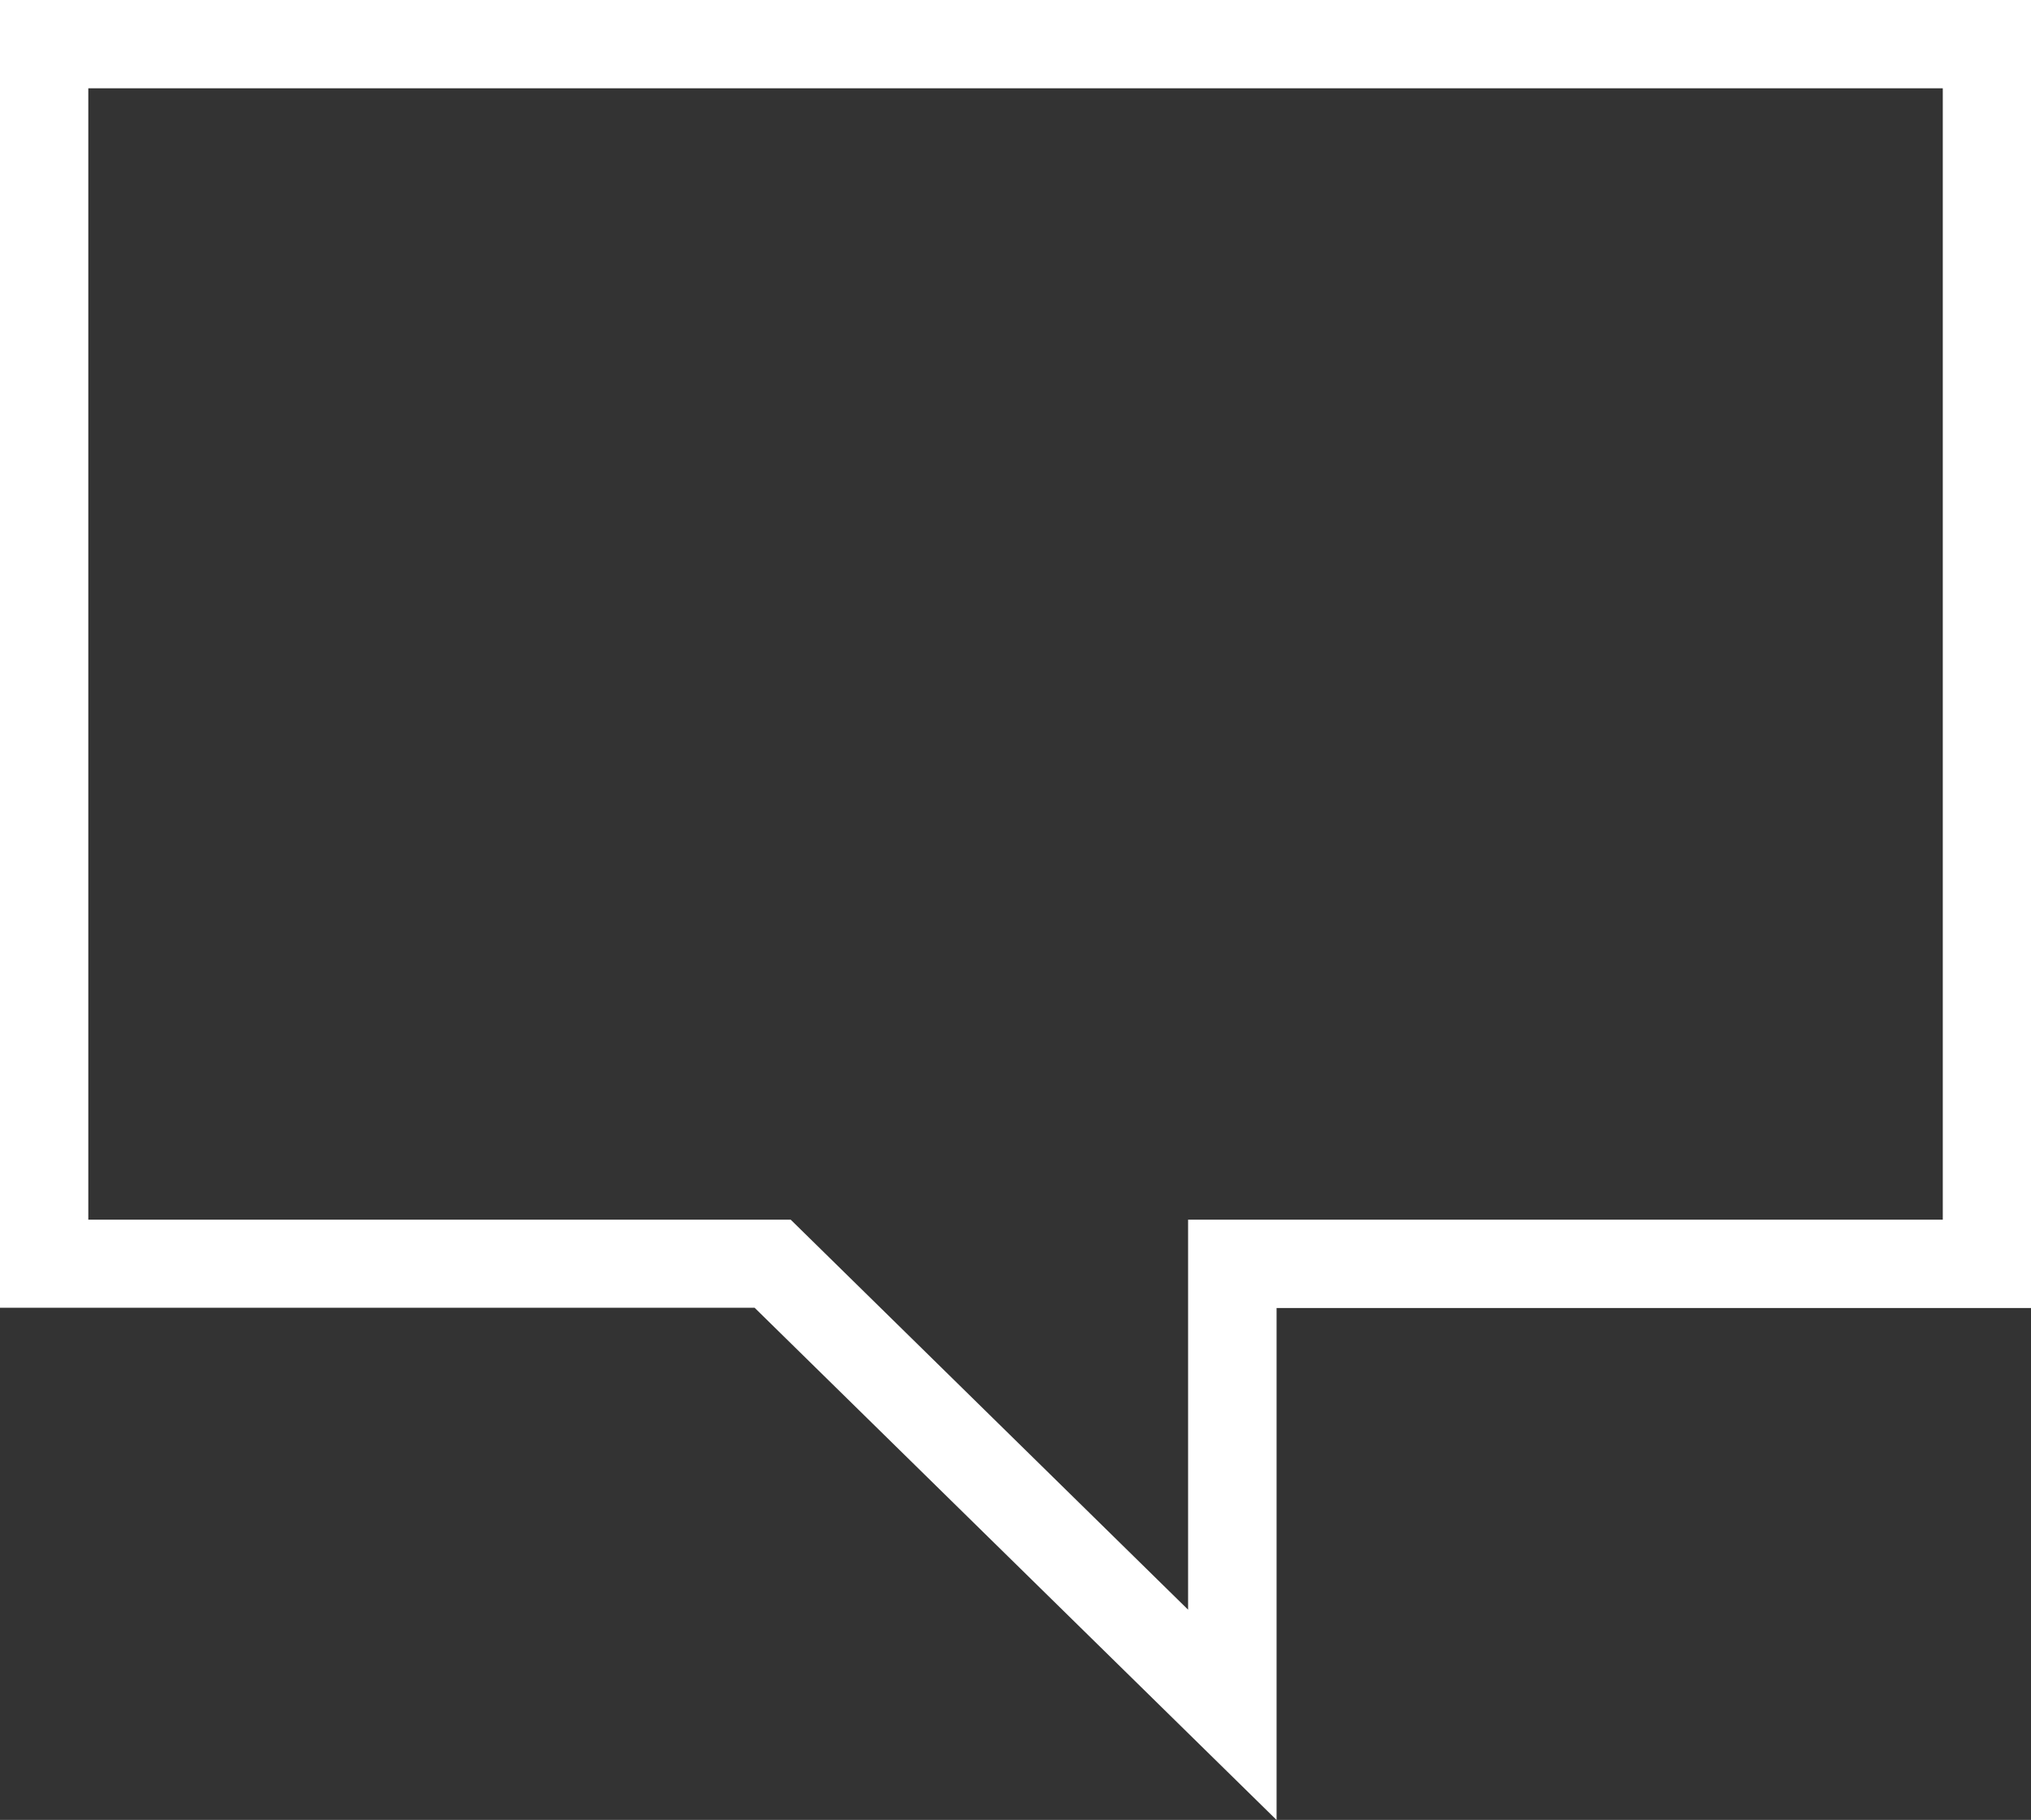 <svg xmlns="http://www.w3.org/2000/svg" width="22.999" height="20.606" viewBox="0 0 22.999 20.606">
  <rect x="0" y="0" width="22.999" height="20.606" fill="#333333" stroke="none"/>
  <g id="グループ_5336" data-name="グループ 5336" transform="translate(265.5 -6268)">
    <path id="合体_2" data-name="合体 2" d="M14.456,20.607l-5.911-5.8H0V0H23V14.81H14.456ZM1,13.81H8.954l4.5,4.416V13.81H22V1H1Z" transform="translate(-265.5 6268)" fill="#fff"/>
  </g>
</svg>
